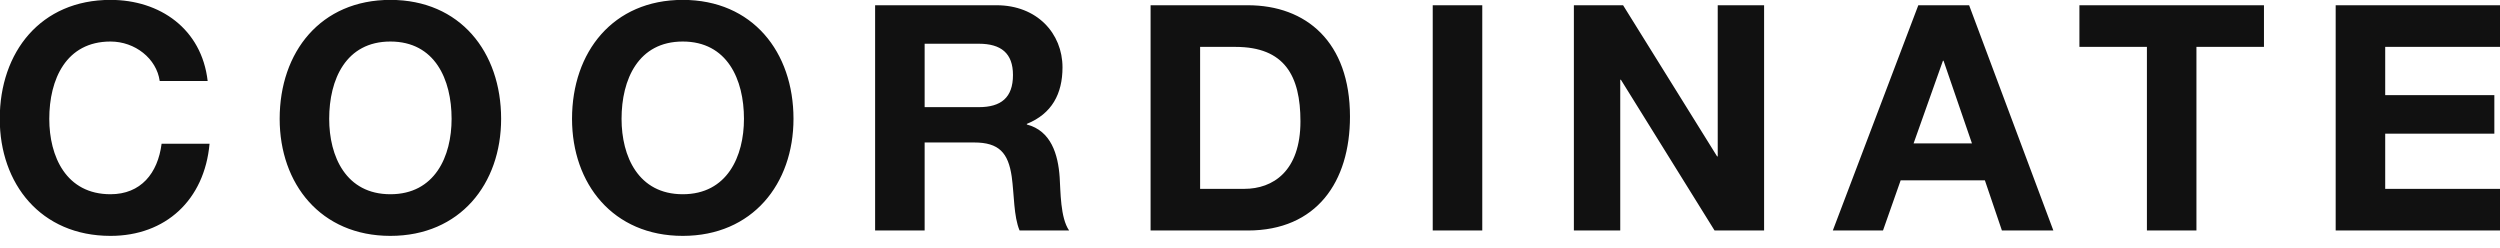 <svg xmlns="http://www.w3.org/2000/svg" xmlns:xlink="http://www.w3.org/1999/xlink" preserveAspectRatio="xMidYMid" width="111" height="11" viewBox="0 0 111 11">
  <defs>
    <style>

      .cls-2 {
        fill: #111111;
      }
    </style>
  </defs>
  <path d="M111.296,8.385 C111.296,8.385 111.296,10.234 111.296,10.234 C111.296,10.234 103.704,10.234 103.704,10.234 C103.704,10.234 103.704,0.233 103.704,0.233 C103.704,0.233 111.184,0.233 111.184,0.233 C111.184,0.233 111.184,2.082 111.184,2.082 C111.184,2.082 105.903,2.082 105.903,2.082 C105.903,2.082 105.903,4.225 105.903,4.225 C105.903,4.225 110.749,4.225 110.749,4.225 C110.749,4.225 110.749,5.934 110.749,5.934 C110.749,5.934 105.903,5.934 105.903,5.934 C105.903,5.934 105.903,8.385 105.903,8.385 C105.903,8.385 111.296,8.385 111.296,8.385 ZM97.522,10.234 C97.522,10.234 95.323,10.234 95.323,10.234 C95.323,10.234 95.323,2.082 95.323,2.082 C95.323,2.082 92.326,2.082 92.326,2.082 C92.326,2.082 92.326,0.233 92.326,0.233 C92.326,0.233 100.520,0.233 100.520,0.233 C100.520,0.233 100.520,2.082 100.520,2.082 C100.520,2.082 97.522,2.082 97.522,2.082 C97.522,2.082 97.522,10.234 97.522,10.234 ZM88.129,8.007 C88.129,8.007 84.389,8.007 84.389,8.007 C84.389,8.007 83.605,10.234 83.605,10.234 C83.605,10.234 81.377,10.234 81.377,10.234 C81.377,10.234 85.173,0.233 85.173,0.233 C85.173,0.233 87.429,0.233 87.429,0.233 C87.429,0.233 91.169,10.234 91.169,10.234 C91.169,10.234 88.885,10.234 88.885,10.234 C88.885,10.234 88.129,8.007 88.129,8.007 ZM86.294,2.698 C86.294,2.698 86.266,2.698 86.266,2.698 C86.266,2.698 84.963,6.368 84.963,6.368 C84.963,6.368 87.555,6.368 87.555,6.368 C87.555,6.368 86.294,2.698 86.294,2.698 ZM71.967,3.539 C71.967,3.539 71.939,3.539 71.939,3.539 C71.939,3.539 71.939,10.234 71.939,10.234 C71.939,10.234 69.880,10.234 69.880,10.234 C69.880,10.234 69.880,0.233 69.880,0.233 C69.880,0.233 72.065,0.233 72.065,0.233 C72.065,0.233 76.239,6.943 76.239,6.943 C76.239,6.943 76.267,6.943 76.267,6.943 C76.267,6.943 76.267,0.233 76.267,0.233 C76.267,0.233 78.326,0.233 78.326,0.233 C78.326,0.233 78.326,10.234 78.326,10.234 C78.326,10.234 76.127,10.234 76.127,10.234 C76.127,10.234 71.967,3.539 71.967,3.539 ZM63.613,0.233 C63.613,0.233 65.813,0.233 65.813,0.233 C65.813,0.233 65.813,10.234 65.813,10.234 C65.813,10.234 63.613,10.234 63.613,10.234 C63.613,10.234 63.613,0.233 63.613,0.233 ZM55.401,10.234 C55.401,10.234 51.086,10.234 51.086,10.234 C51.086,10.234 51.086,0.233 51.086,0.233 C51.086,0.233 55.401,0.233 55.401,0.233 C57.992,0.233 59.939,1.858 59.939,5.178 C59.939,8.077 58.454,10.234 55.401,10.234 ZM54.854,2.082 C54.854,2.082 53.285,2.082 53.285,2.082 C53.285,2.082 53.285,8.385 53.285,8.385 C53.285,8.385 55.247,8.385 55.247,8.385 C56.521,8.385 57.740,7.601 57.740,5.388 C57.740,3.371 57.039,2.082 54.854,2.082 ZM47.049,7.867 C47.091,8.497 47.077,9.674 47.469,10.234 C47.469,10.234 45.270,10.234 45.270,10.234 C45.004,9.604 45.032,8.638 44.920,7.839 C44.766,6.789 44.360,6.326 43.253,6.326 C43.253,6.326 41.054,6.326 41.054,6.326 C41.054,6.326 41.054,10.234 41.054,10.234 C41.054,10.234 38.855,10.234 38.855,10.234 C38.855,10.234 38.855,0.233 38.855,0.233 C38.855,0.233 44.248,0.233 44.248,0.233 C46.041,0.233 47.175,1.480 47.175,2.992 C47.175,4.169 46.699,5.052 45.592,5.500 C45.592,5.500 45.592,5.528 45.592,5.528 C46.671,5.808 46.979,6.859 47.049,7.867 ZM43.463,1.942 C43.463,1.942 41.054,1.942 41.054,1.942 C41.054,1.942 41.054,4.757 41.054,4.757 C41.054,4.757 43.463,4.757 43.463,4.757 C44.444,4.757 44.976,4.337 44.976,3.329 C44.976,2.362 44.444,1.942 43.463,1.942 ZM30.314,10.473 C27.219,10.473 25.398,8.161 25.398,5.276 C25.398,2.306 27.219,-0.005 30.314,-0.005 C33.410,-0.005 35.231,2.306 35.231,5.276 C35.231,8.161 33.410,10.473 30.314,10.473 ZM30.314,1.844 C28.339,1.844 27.597,3.525 27.597,5.276 C27.597,6.943 28.339,8.624 30.314,8.624 C32.289,8.624 33.032,6.943 33.032,5.276 C33.032,3.525 32.289,1.844 30.314,1.844 ZM17.333,10.473 C14.238,10.473 12.417,8.161 12.417,5.276 C12.417,2.306 14.238,-0.005 17.333,-0.005 C20.429,-0.005 22.250,2.306 22.250,5.276 C22.250,8.161 20.429,10.473 17.333,10.473 ZM17.333,1.844 C15.358,1.844 14.616,3.525 14.616,5.276 C14.616,6.943 15.358,8.624 17.333,8.624 C19.309,8.624 20.051,6.943 20.051,5.276 C20.051,3.525 19.309,1.844 17.333,1.844 ZM4.906,8.624 C6.250,8.624 7.007,7.699 7.175,6.382 C7.175,6.382 9.304,6.382 9.304,6.382 C9.080,8.876 7.357,10.473 4.906,10.473 C1.810,10.473 -0.011,8.161 -0.011,5.276 C-0.011,2.306 1.810,-0.005 4.906,-0.005 C7.105,-0.005 8.954,1.284 9.220,3.595 C9.220,3.595 7.091,3.595 7.091,3.595 C6.951,2.600 5.998,1.844 4.906,1.844 C2.931,1.844 2.188,3.525 2.188,5.276 C2.188,6.943 2.931,8.624 4.906,8.624 Z" id="path-1" class="cls-2" fill-rule="evenodd"/>
</svg>
